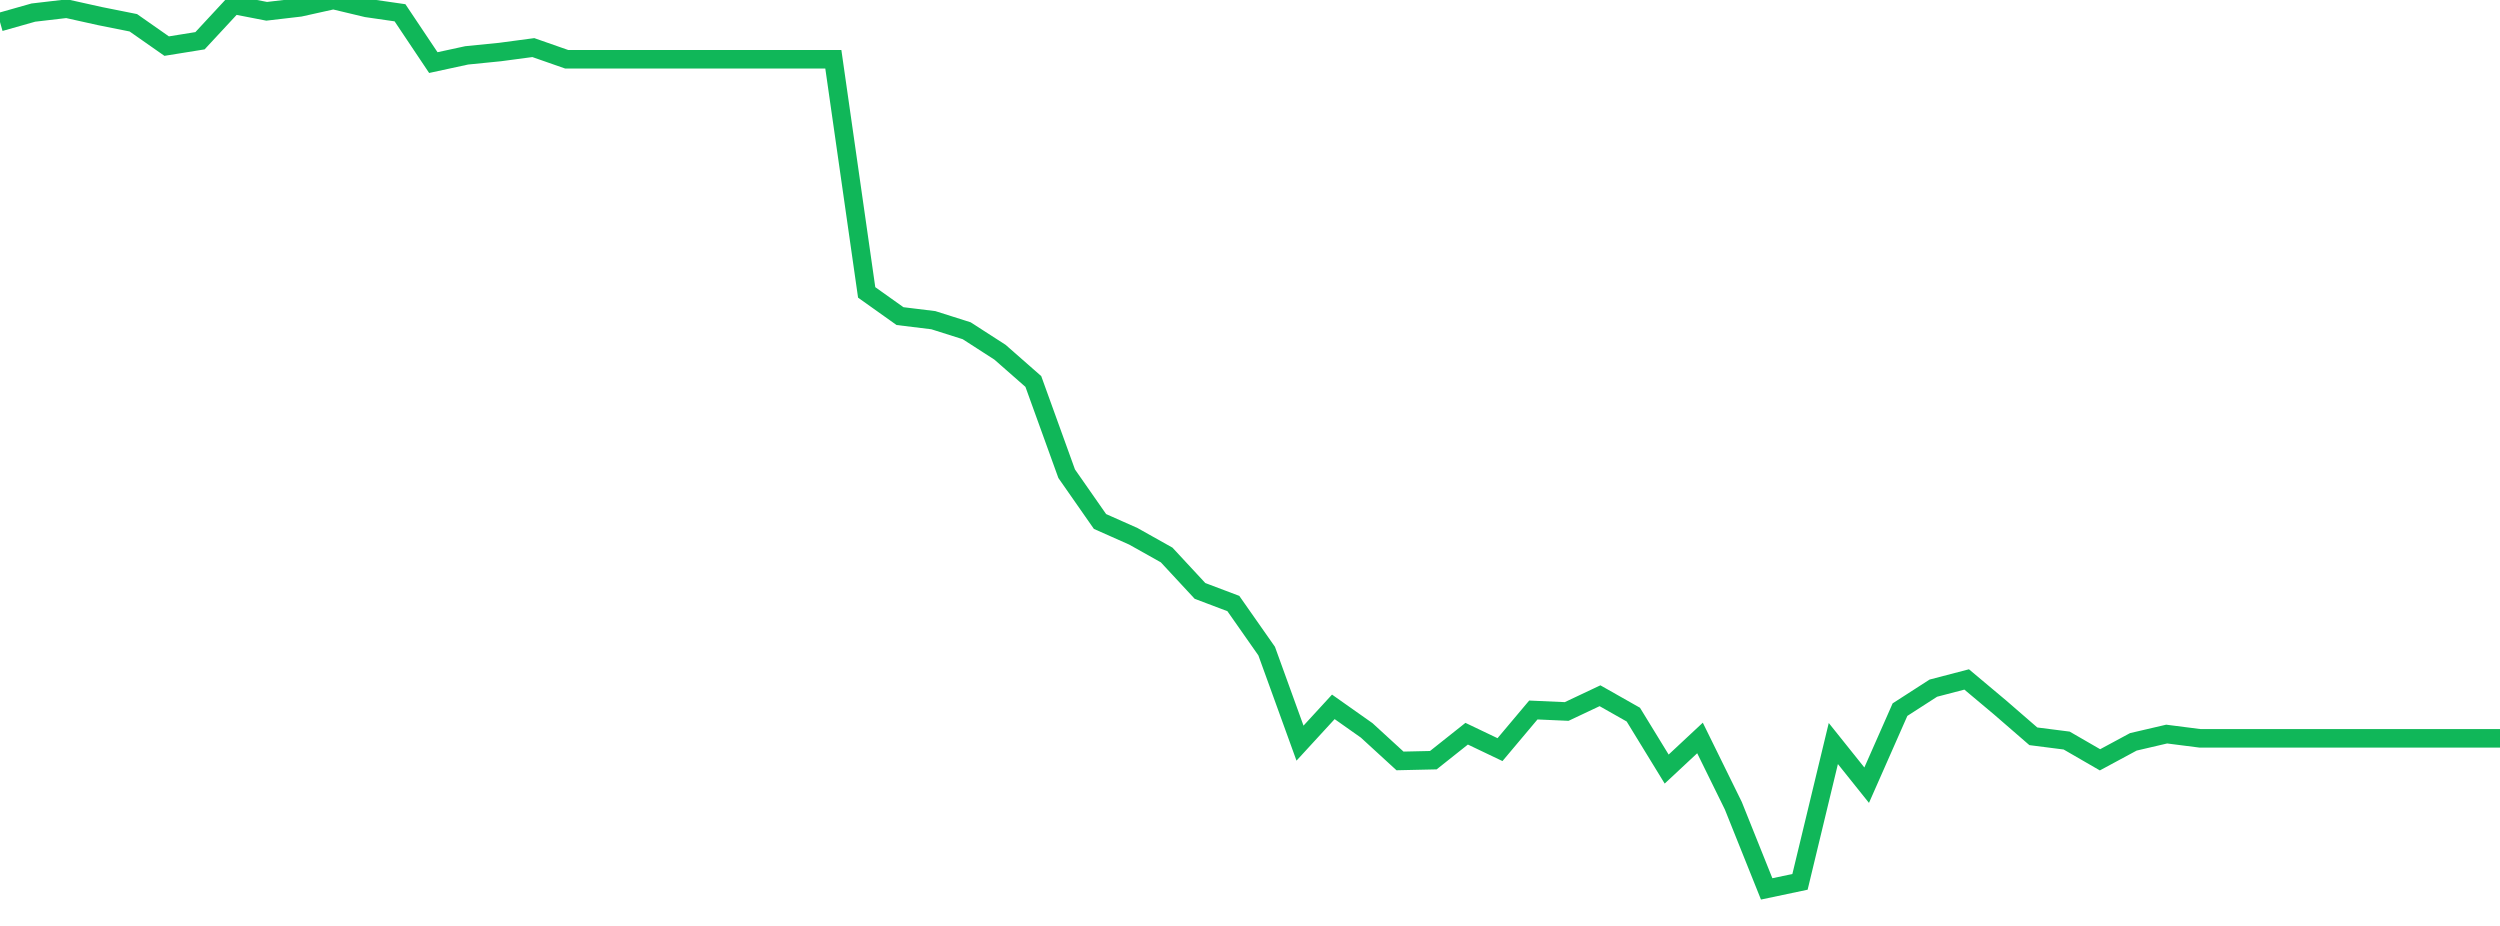 <?xml version="1.0" standalone="no"?>
<!DOCTYPE svg PUBLIC "-//W3C//DTD SVG 1.1//EN" "http://www.w3.org/Graphics/SVG/1.1/DTD/svg11.dtd">
<svg width="135" height="50" viewBox="0 0 135 50" preserveAspectRatio="none" class="sparkline" xmlns="http://www.w3.org/2000/svg"
xmlns:xlink="http://www.w3.org/1999/xlink"><path  class="sparkline--line" d="M 0 1.19 L 0 1.19 L 1.8 0.68 L 3.6 0.47 L 5.4 0.87 L 7.2 1.23 L 9 2.49 L 10.8 2.2 L 12.6 0.26 L 14.4 0.61 L 16.2 0.4 L 18 0 L 19.8 0.43 L 21.6 0.69 L 23.4 3.38 L 25.2 2.99 L 27 2.81 L 28.8 2.57 L 30.6 3.2 L 32.4 3.2 L 34.2 3.2 L 36 3.2 L 37.8 3.2 L 39.6 3.2 L 41.4 3.2 L 43.2 3.2 L 45 3.2 L 46.8 15.79 L 48.6 17.07 L 50.4 17.29 L 52.2 17.86 L 54 19.02 L 55.8 20.6 L 57.6 25.58 L 59.4 28.16 L 61.2 28.96 L 63 29.97 L 64.8 31.91 L 66.6 32.59 L 68.4 35.16 L 70.2 40.13 L 72 38.17 L 73.8 39.44 L 75.6 41.09 L 77.4 41.05 L 79.2 39.62 L 81 40.48 L 82.8 38.34 L 84.6 38.42 L 86.4 37.57 L 88.2 38.59 L 90 41.53 L 91.8 39.85 L 93.6 43.51 L 95.4 48 L 97.2 47.62 L 99 40.15 L 100.8 42.4 L 102.6 38.32 L 104.4 37.16 L 106.2 36.69 L 108 38.2 L 109.8 39.76 L 111.6 39.99 L 113.4 41.03 L 115.2 40.06 L 117 39.64 L 118.8 39.87 L 120.6 39.87 L 122.4 39.87 L 124.2 39.87 L 126 39.87 L 127.8 39.87 L 129.6 39.87 L 131.4 39.87 L 133.2 39.87 L 135 39.87" fill="none" stroke-width="1" stroke="#10b759"></path></svg>